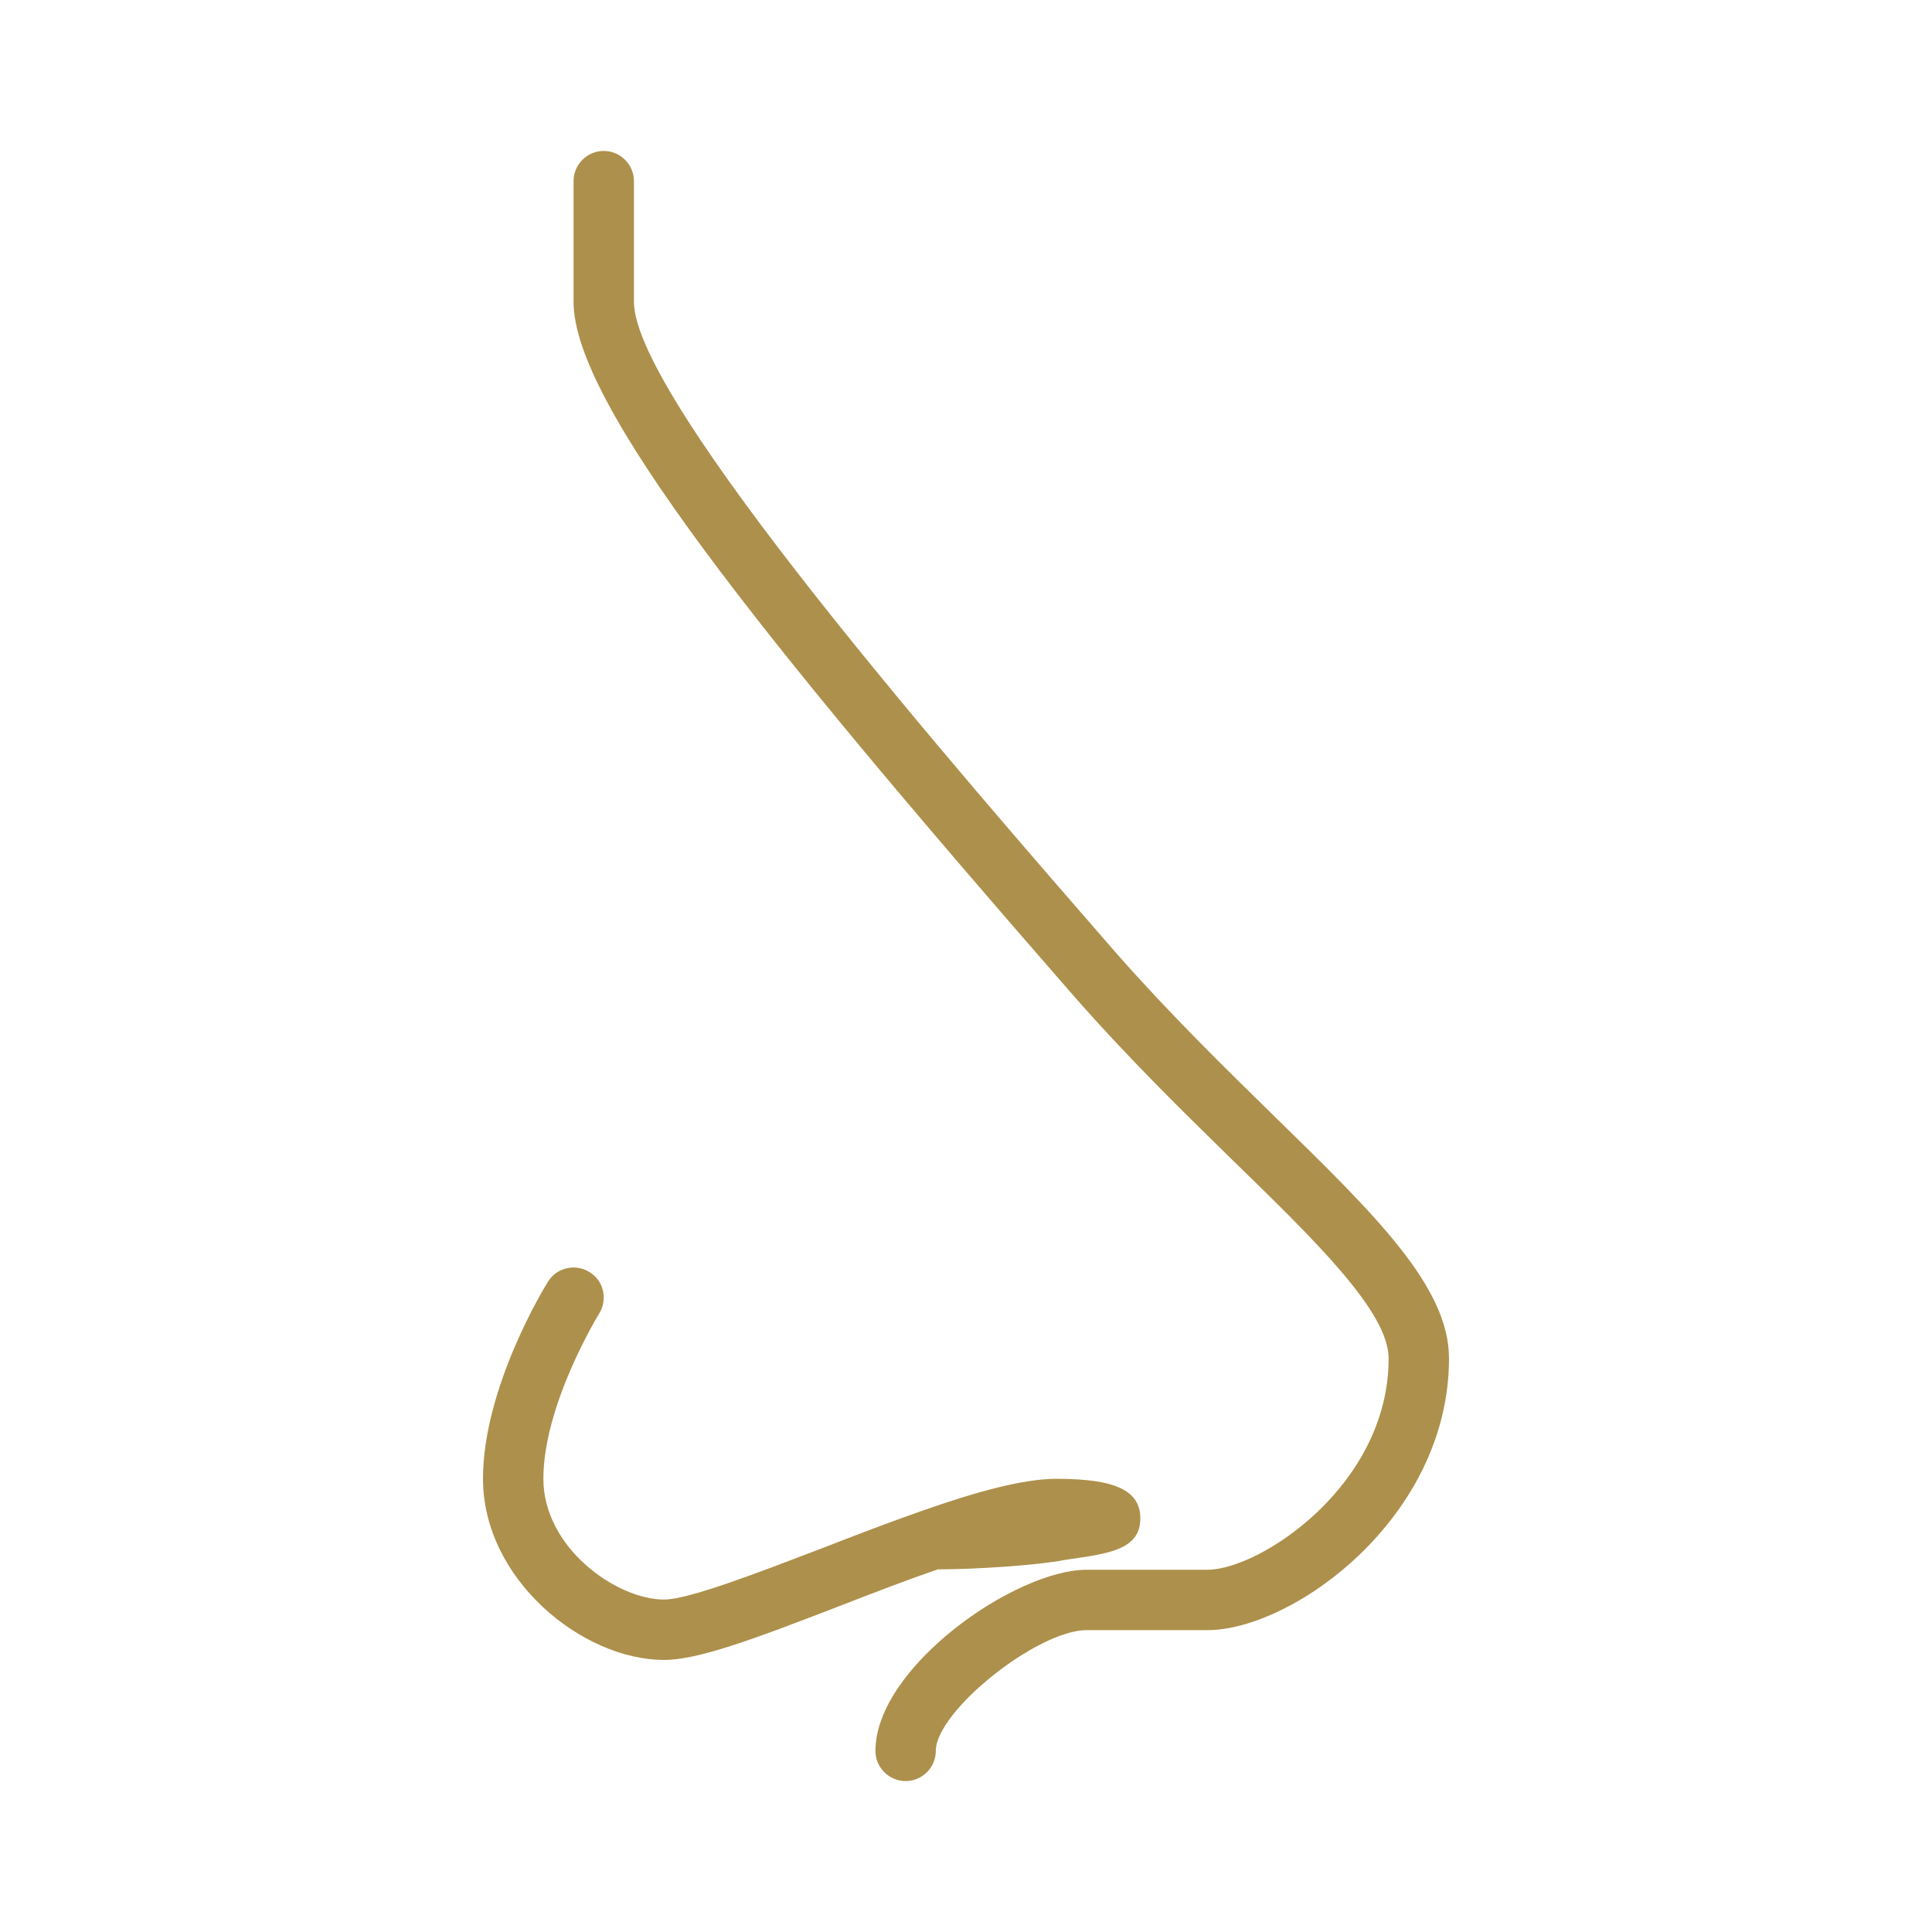 <svg xmlns="http://www.w3.org/2000/svg" xmlns:xlink="http://www.w3.org/1999/xlink" id="Image" x="0px" y="0px" width="512px" height="512px" viewBox="0 0 512 512" style="enable-background:new 0 0 512 512;" xml:space="preserve"><style type="text/css">	.st0{fill:#AD904B;}</style><g>	<path class="st0" d="M337.8,295.9c-13-12.7-27.7-27.1-41.8-43.1C254.5,205.1,168,106.1,168,80V48c0-4.4-3.6-8-8-8s-8,3.6-8,8v32  c0,26.8,48.4,87.5,132,183.3c14.4,16.5,29.4,31.2,42.6,44.1C348.8,329,368,347.7,368,360c0,33.7-34.2,56-48,56h-32  c-19,0-56,25.9-56,48c0,4.4,3.6,8,8,8s8-3.6,8-8c0-10.5,26.9-32,40-32h32c22.5,0,64-29.7,64-72C384,341,364.6,322.1,337.8,295.9  L337.8,295.9z"></path>	<path class="st0" d="M282.2,413.4l1.3-0.2c10.4-1.5,18.7-2.6,18.7-10.8c0-7.4-6.6-10.5-22.2-10.5c-8.9,0-21.5,3.5-35.4,8.4  c-0.1,0-0.2,0.1-0.3,0.1c-8.6,3-17.7,6.5-26.7,10c-16.5,6.3-35.1,13.5-41.6,13.5c-12.6,0-32-13.7-32-32c0-19.7,14.6-43.5,14.8-43.8  c2.3-3.8,1.2-8.7-2.6-11c-3.7-2.3-8.7-1.2-11,2.6c-0.7,1.1-17.2,27.9-17.2,52.2c0,26.6,26.3,48,48,48c9,0,23.8-5.5,47.3-14.6  c8-3.1,16.8-6.5,25.2-9.4C258.5,415.9,275.1,414.8,282.2,413.4z"></path></g></svg>
